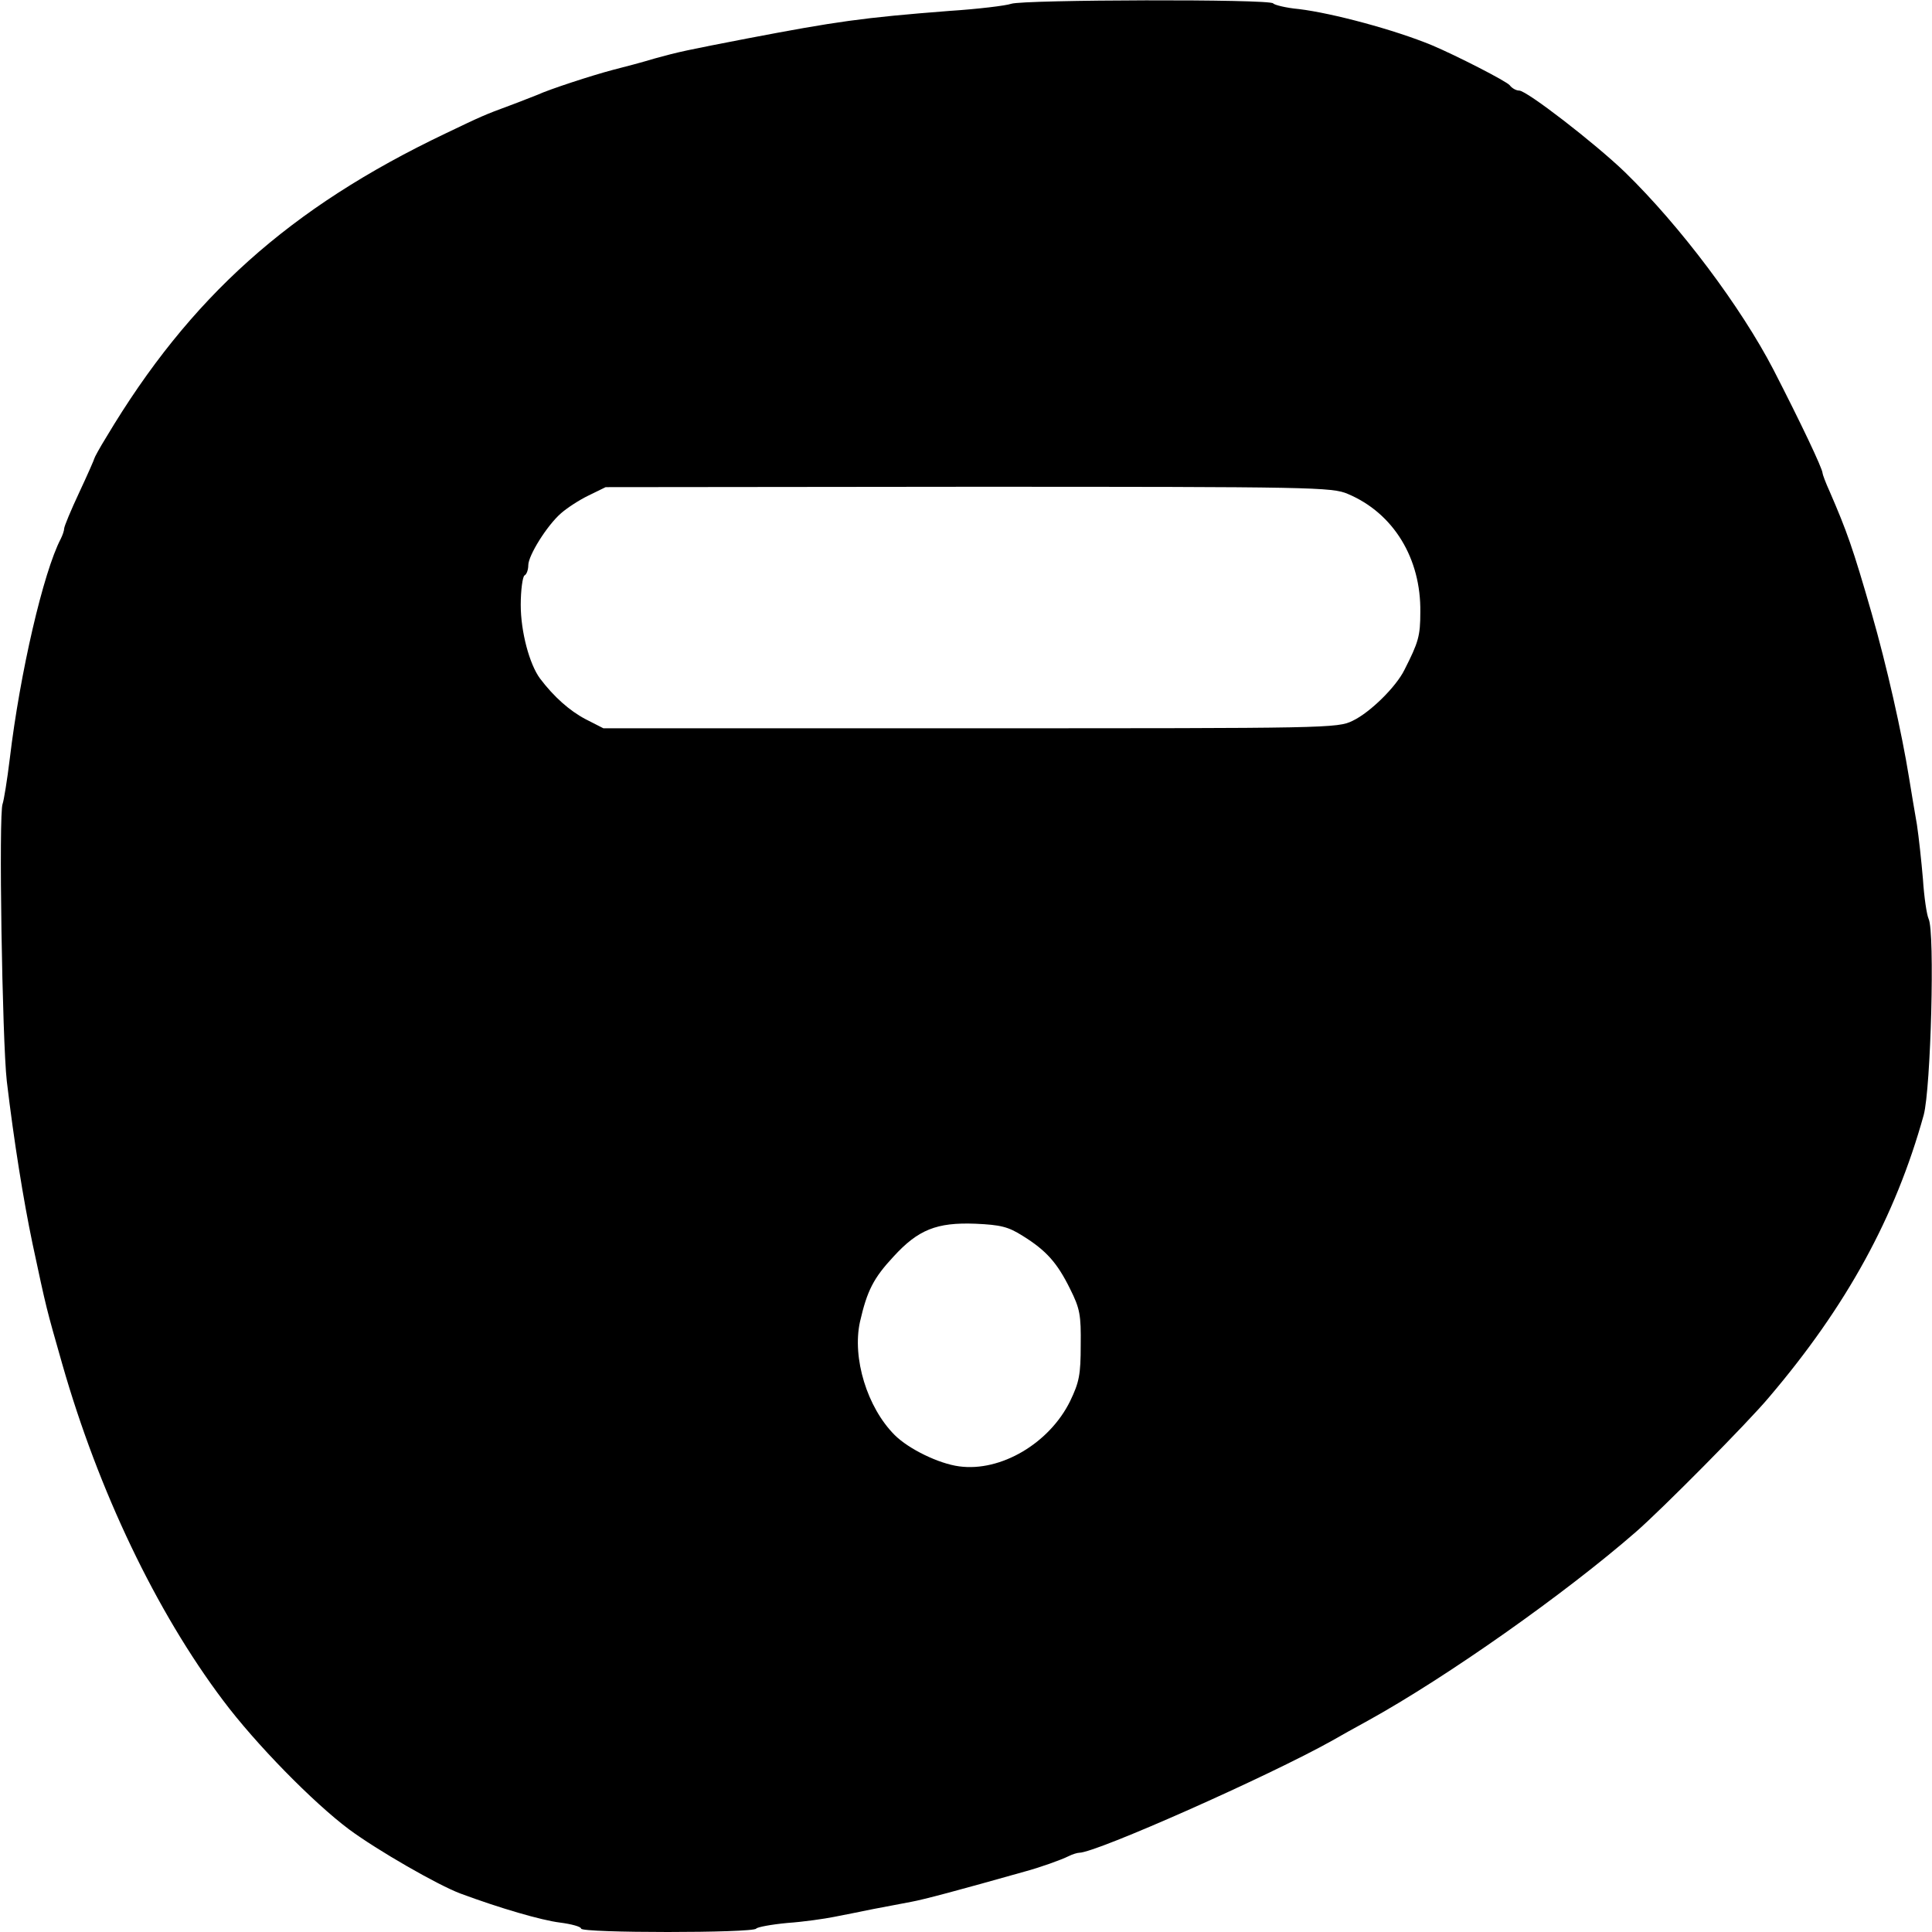 <?xml version="1.0" standalone="no"?>
<!DOCTYPE svg PUBLIC "-//W3C//DTD SVG 20010904//EN"
 "http://www.w3.org/TR/2001/REC-SVG-20010904/DTD/svg10.dtd">
<svg version="1.0" xmlns="http://www.w3.org/2000/svg"
 width="512pt" height="512pt" viewBox="0 0 512 512"
 preserveAspectRatio="xMidYMid meet">
<g transform="translate(0,512) scale(0.1,-0.1)"
fill="#000000" stroke="none">
<path d="M2680 5110 c-14 -5 -88 -14 -165 -19 -231 -18 -299 -28 -535 -73
-160 -31 -180 -35 -245 -53 -33 -10 -82 -23 -110 -30 -57 -15 -170 -52 -200
-66 -11 -4 -45 -18 -75 -29 -65 -24 -72 -27 -170 -74 -413 -197 -677 -434
-898 -804 -18 -29 -32 -55 -32 -57 0 -2 -18 -43 -40 -90 -22 -47 -40 -90 -40
-96 0 -5 -4 -17 -9 -27 -46 -88 -108 -355 -135 -582 -7 -58 -16 -112 -19 -120
-11 -23 -1 -630 11 -735 19 -160 44 -315 68 -430 38 -178 36 -169 79 -320 96
-336 249 -656 426 -891 86 -115 239 -271 334 -342 74 -55 236 -148 295 -170
105 -39 215 -71 264 -77 31 -4 56 -11 56 -16 0 -12 457 -12 464 0 3 4 40 11
83 15 43 3 98 11 123 16 25 5 72 14 105 21 33 6 78 15 100 19 33 6 123 30 300
80 41 11 97 31 117 41 10 5 23 9 28 9 45 0 504 204 670 297 19 11 62 35 95 53
210 116 523 337 710 500 67 58 298 291 353 357 206 242 335 478 410 748 19 70
30 486 13 520 -5 11 -12 58 -15 105 -4 47 -11 112 -16 145 -6 33 -15 89 -21
125 -19 118 -59 296 -99 435 -50 174 -66 218 -111 322 -11 24 -19 46 -19 49 0
12 -58 134 -130 274 -86 166 -247 381 -394 524 -80 77 -260 216 -280 216 -8 0
-19 6 -25 14 -9 11 -142 79 -206 106 -99 41 -263 85 -353 96 -34 3 -65 11 -68
15 -7 12 -661 10 -694 -1z m892 -1299 c121 -51 194 -171 192 -313 0 -64 -5
-80 -42 -153 -22 -45 -91 -113 -137 -135 -40 -20 -65 -20 -1013 -20 l-973 0
-47 24 c-42 22 -84 59 -121 108 -28 38 -51 124 -51 195 0 39 5 75 10 78 6 3
10 16 10 27 0 26 50 106 87 138 16 14 48 35 73 47 l45 22 962 1 c915 0 963 -1
1005 -19z m-862 -1966 c63 -39 92 -72 126 -141 26 -52 29 -69 28 -149 0 -78
-4 -98 -28 -148 -55 -112 -184 -188 -294 -173 -54 7 -134 46 -171 83 -73 73
-113 204 -92 300 19 83 36 116 89 173 65 71 114 91 217 87 67 -3 87 -8 125
-32z"/>
</g>
</svg>
